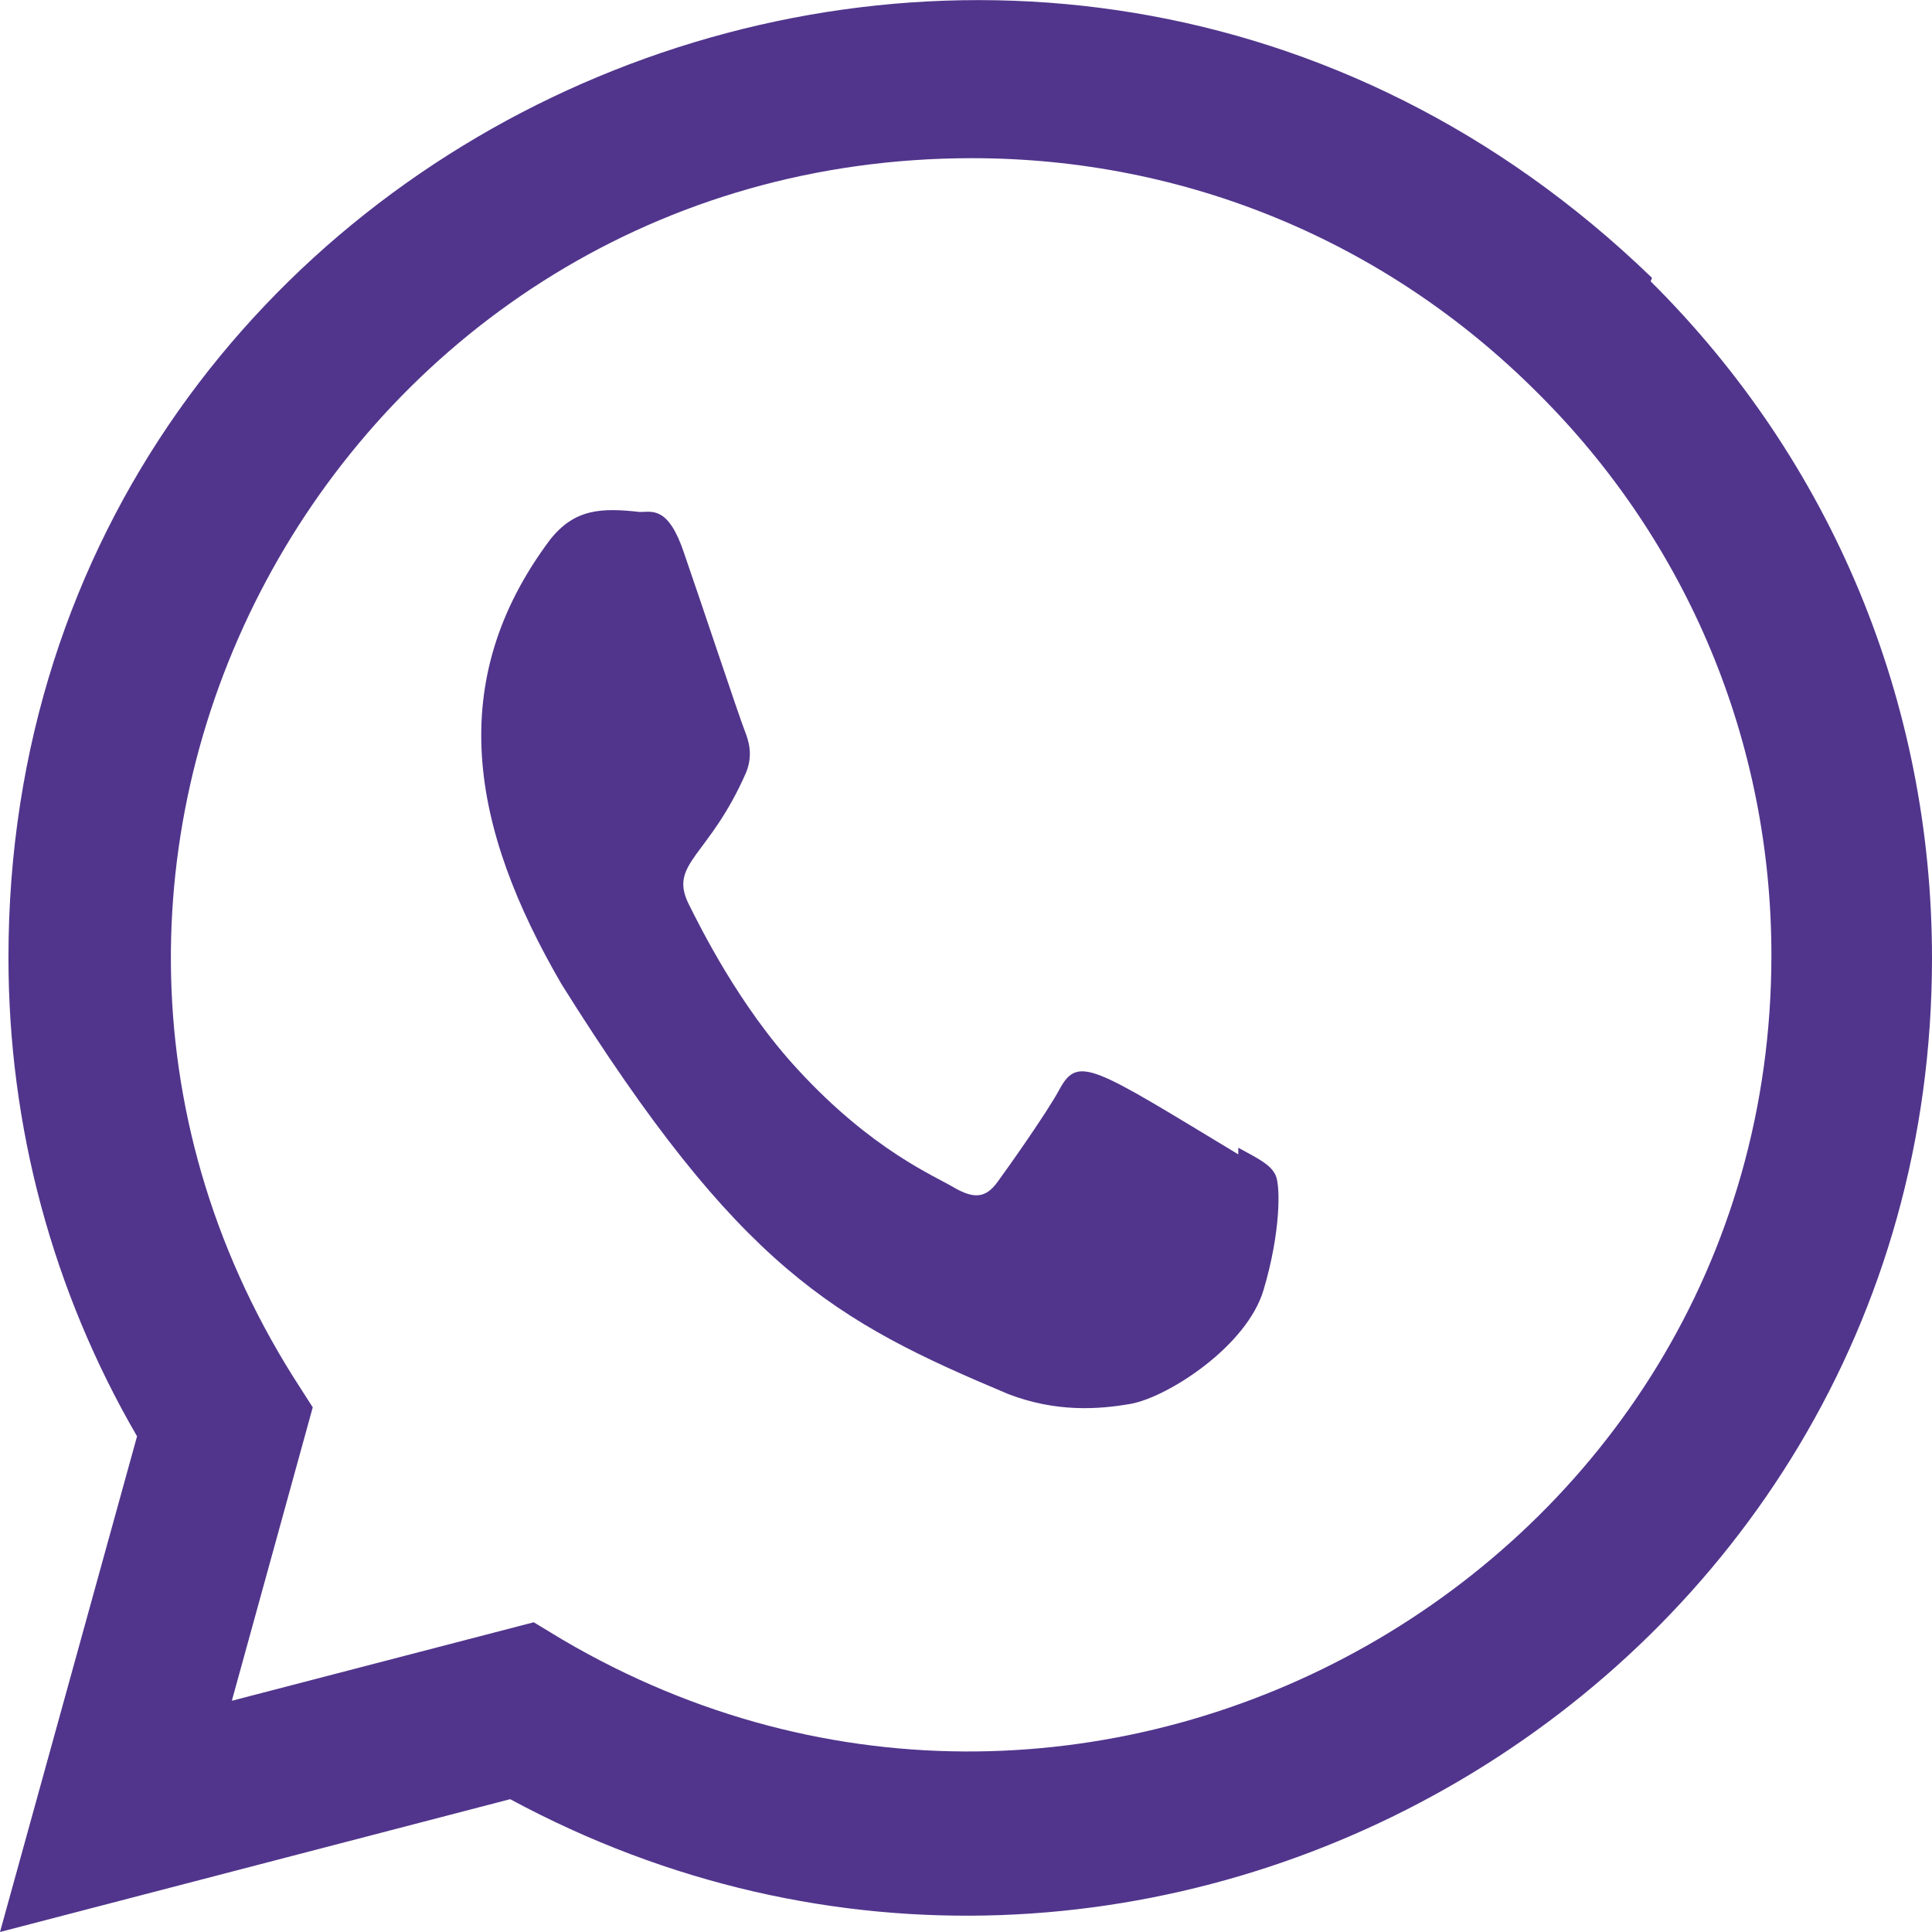 <?xml version="1.0" encoding="UTF-8"?><svg id="Layer_2" xmlns="http://www.w3.org/2000/svg" viewBox="0 0 32 32"><defs><style>.cls-1{fill:#51358c;}</style></defs><g id="Layer_1-2"><path class="cls-1" d="M20.51,19.02v.1c-2.4-1.45-2.65-1.65-2.96-1.08-.21.39-.84,1.28-1.03,1.54-.19.26-.38.28-.7.1-.33-.2-1.37-.62-2.61-1.97-.97-1.05-1.61-2.35-1.81-2.75-.32-.67.35-.77.96-2.17.11-.28.05-.5-.03-.7-.08-.2-.73-2.15-1-2.93-.26-.78-.53-.68-.73-.68-.63-.07-1.08-.06-1.49.46-1.76,2.35-1.31,4.78.19,7.36,2.95,4.71,4.52,5.58,7.4,6.79.78.3,1.48.26,2.04.16.62-.12,1.92-.96,2.19-1.89.28-.94.28-1.71.2-1.89-.08-.18-.29-.28-.62-.46"/><path class="cls-1" d="M27.36,4.6C17.11-5.31.14,1.88.14,15.86c0,2.8.73,5.52,2.13,7.93L0,32l8.45-2.2c10.54,5.69,23.55-1.87,23.55-13.93,0-4.23-1.65-8.22-4.66-11.21l.02-.05ZM29.34,15.82c0,10.18-11.18,16.53-20.02,11.34l-.48-.29-5,1.3,1.34-4.86-.32-.5C-.64,14.06,5.68,2.62,16.1,2.62c3.54,0,6.86,1.38,9.36,3.88,2.5,2.48,3.88,5.8,3.88,9.32"/></g></svg>